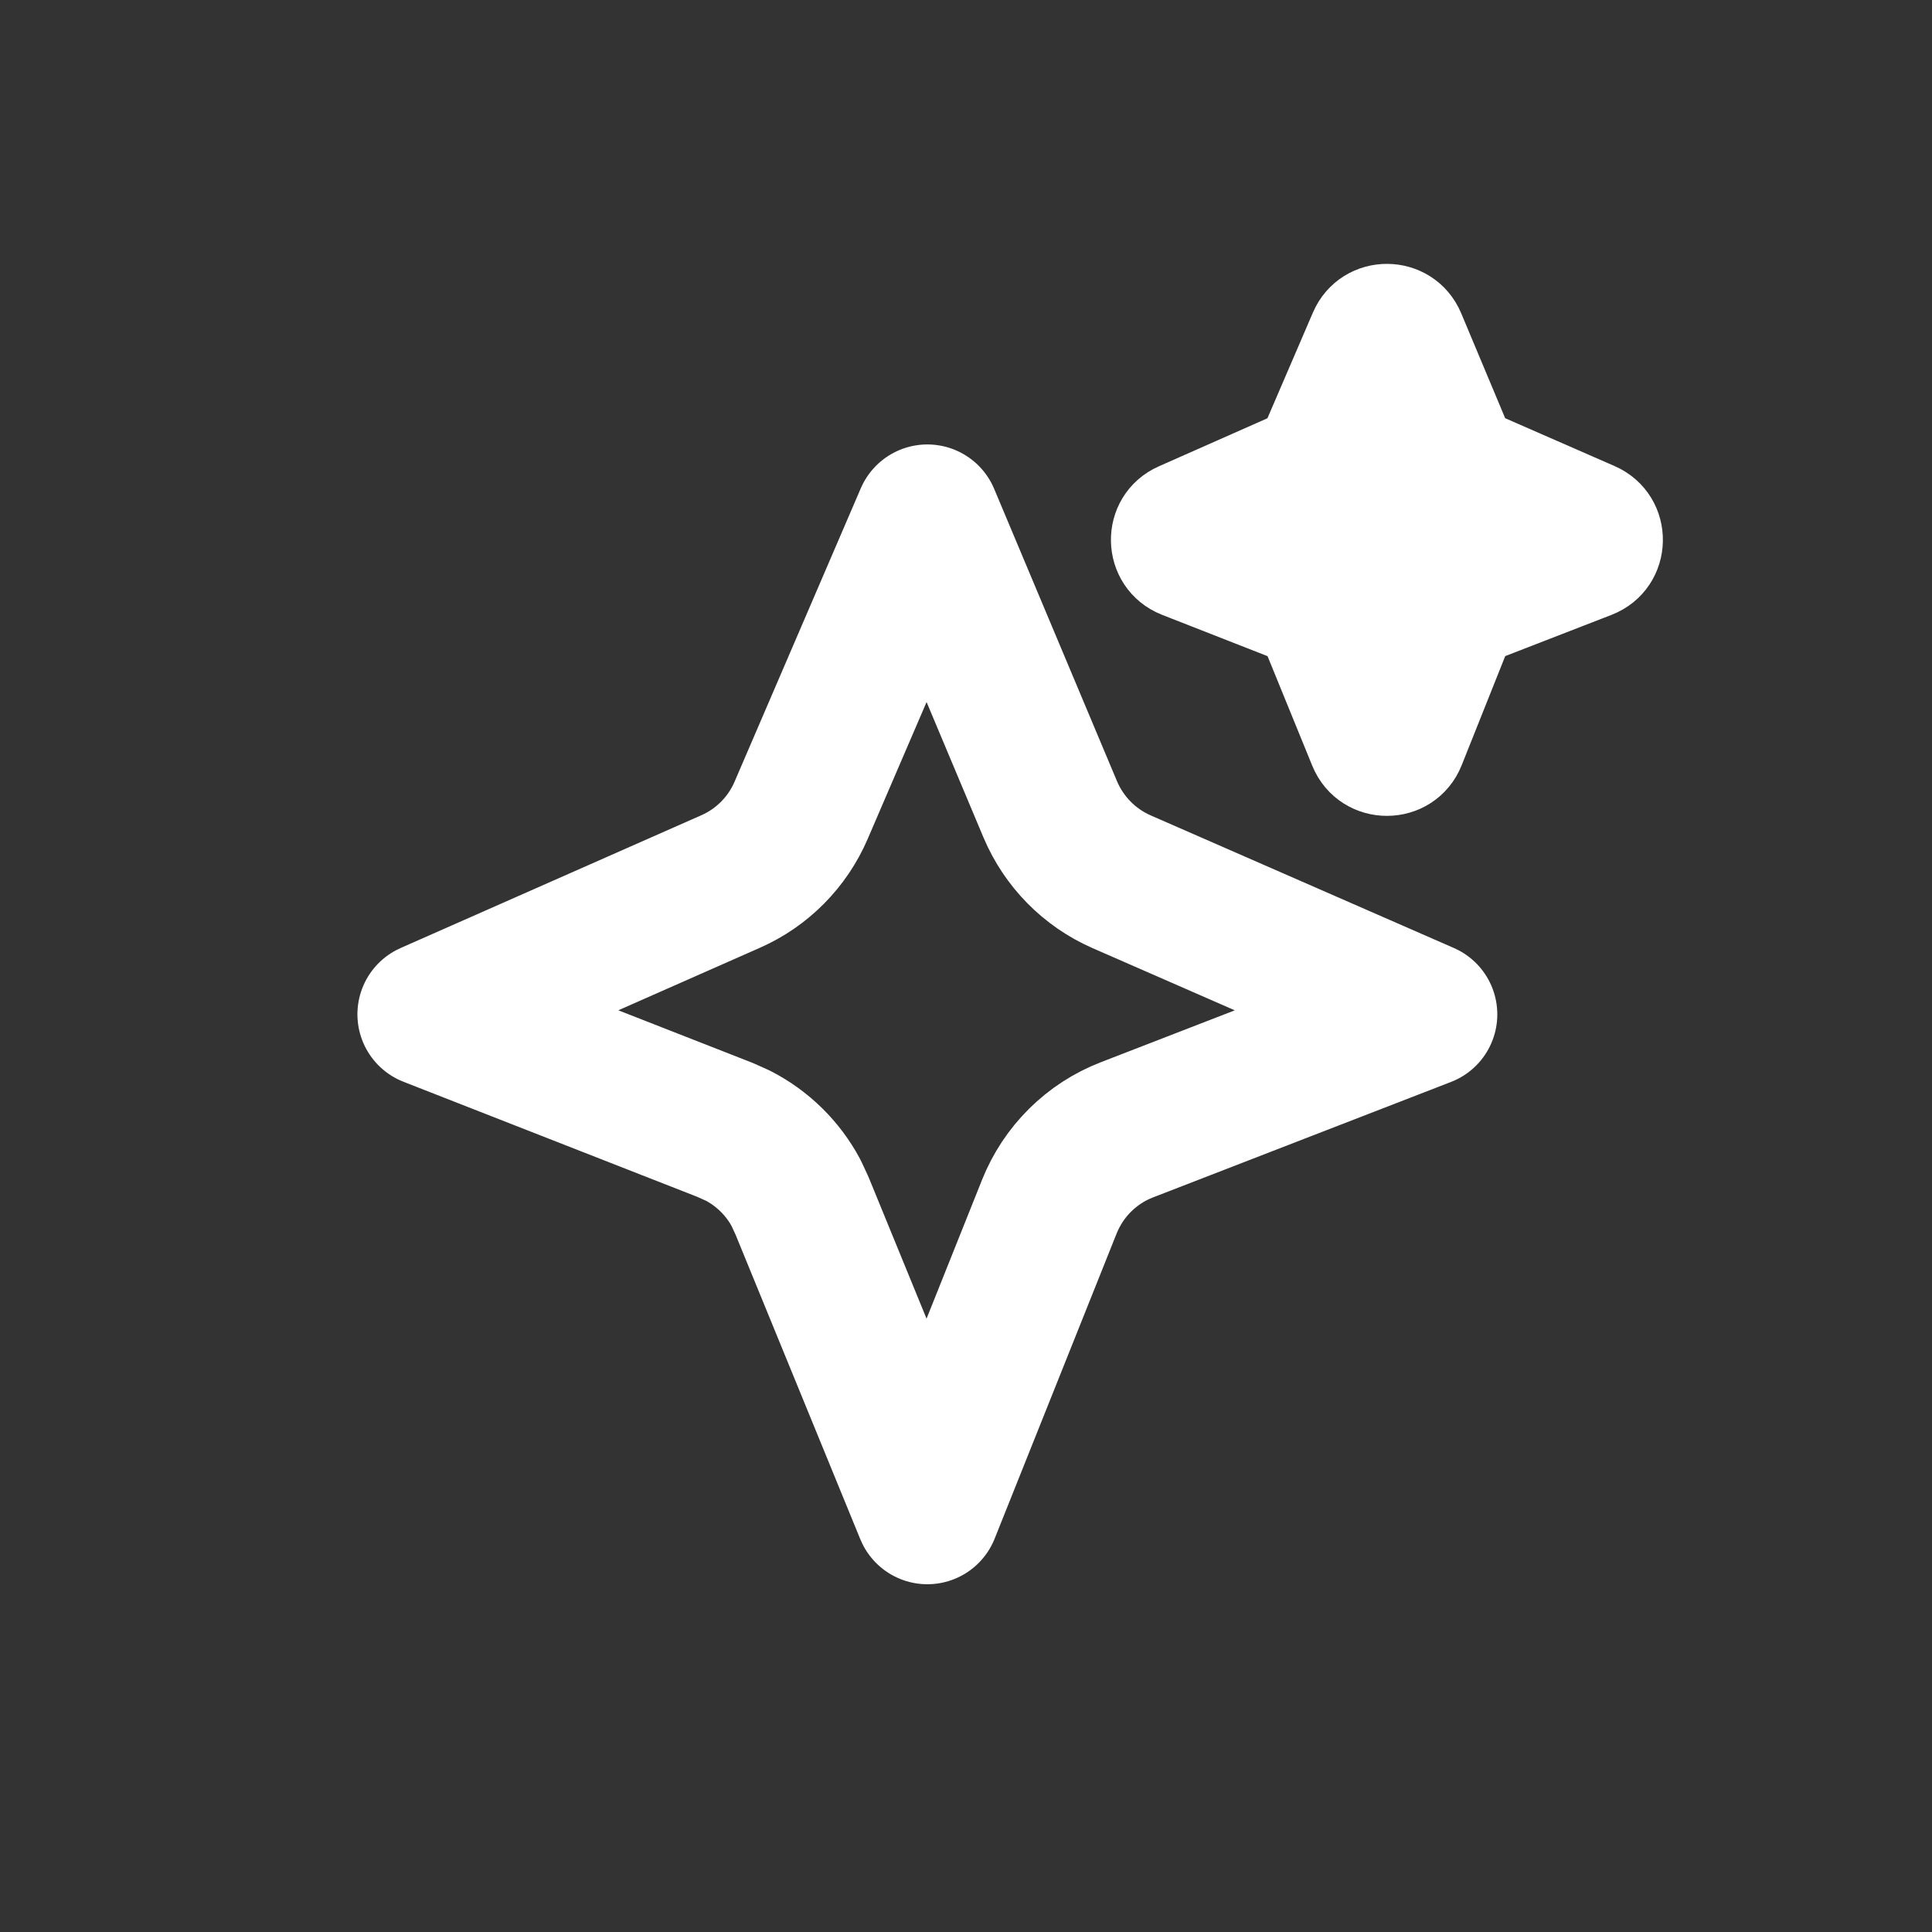 <?xml version="1.0" encoding="UTF-8"?> <svg xmlns="http://www.w3.org/2000/svg" width="24" height="24" viewBox="0 0 24 24" fill="none"><rect x="0" y="0" width="24" height="24" fill="#333333" stroke="none"/><path d="M13.999 14.035C13.559 14.205 13.21 14.552 13.035 14.99L11.52 18.78L9.962 14.976L9.889 14.819C9.726 14.514 9.474 14.266 9.167 14.108L9.009 14.037L5.34 12.6L9.077 10.95C9.469 10.777 9.781 10.462 9.951 10.068L11.52 6.421L13.046 10.053C13.216 10.456 13.533 10.778 13.932 10.953L17.7 12.601L13.999 14.035Z" stroke="white" stroke-width="1.8" stroke-linejoin="round"></path><path d="M19.857 6.248C20.266 6.427 20.254 7.011 19.838 7.172L18.518 7.684C18.389 7.734 18.286 7.836 18.234 7.965L17.693 9.321C17.526 9.738 16.936 9.74 16.765 9.325L16.208 7.96C16.156 7.834 16.054 7.734 15.927 7.685L14.618 7.172C14.204 7.009 14.192 6.429 14.598 6.25L15.947 5.653C16.062 5.602 16.154 5.509 16.204 5.393L16.769 4.08C16.943 3.675 17.519 3.678 17.69 4.084L18.237 5.389C18.287 5.508 18.381 5.602 18.499 5.654L19.857 6.248Z" fill="white"></path><path d="M19.857 6.248C20.266 6.427 20.254 7.011 19.838 7.172L18.518 7.684C18.389 7.734 18.286 7.836 18.234 7.965L17.693 9.321C17.526 9.738 16.936 9.74 16.765 9.325L16.208 7.96C16.156 7.834 16.054 7.734 15.927 7.685L14.618 7.172C14.204 7.009 14.192 6.429 14.598 6.25L15.947 5.653C16.062 5.602 16.154 5.509 16.204 5.393L16.769 4.08C16.943 3.675 17.519 3.678 17.69 4.084L18.237 5.389C18.287 5.508 18.381 5.602 18.499 5.654L19.857 6.248Z" stroke="white"></path></svg> 